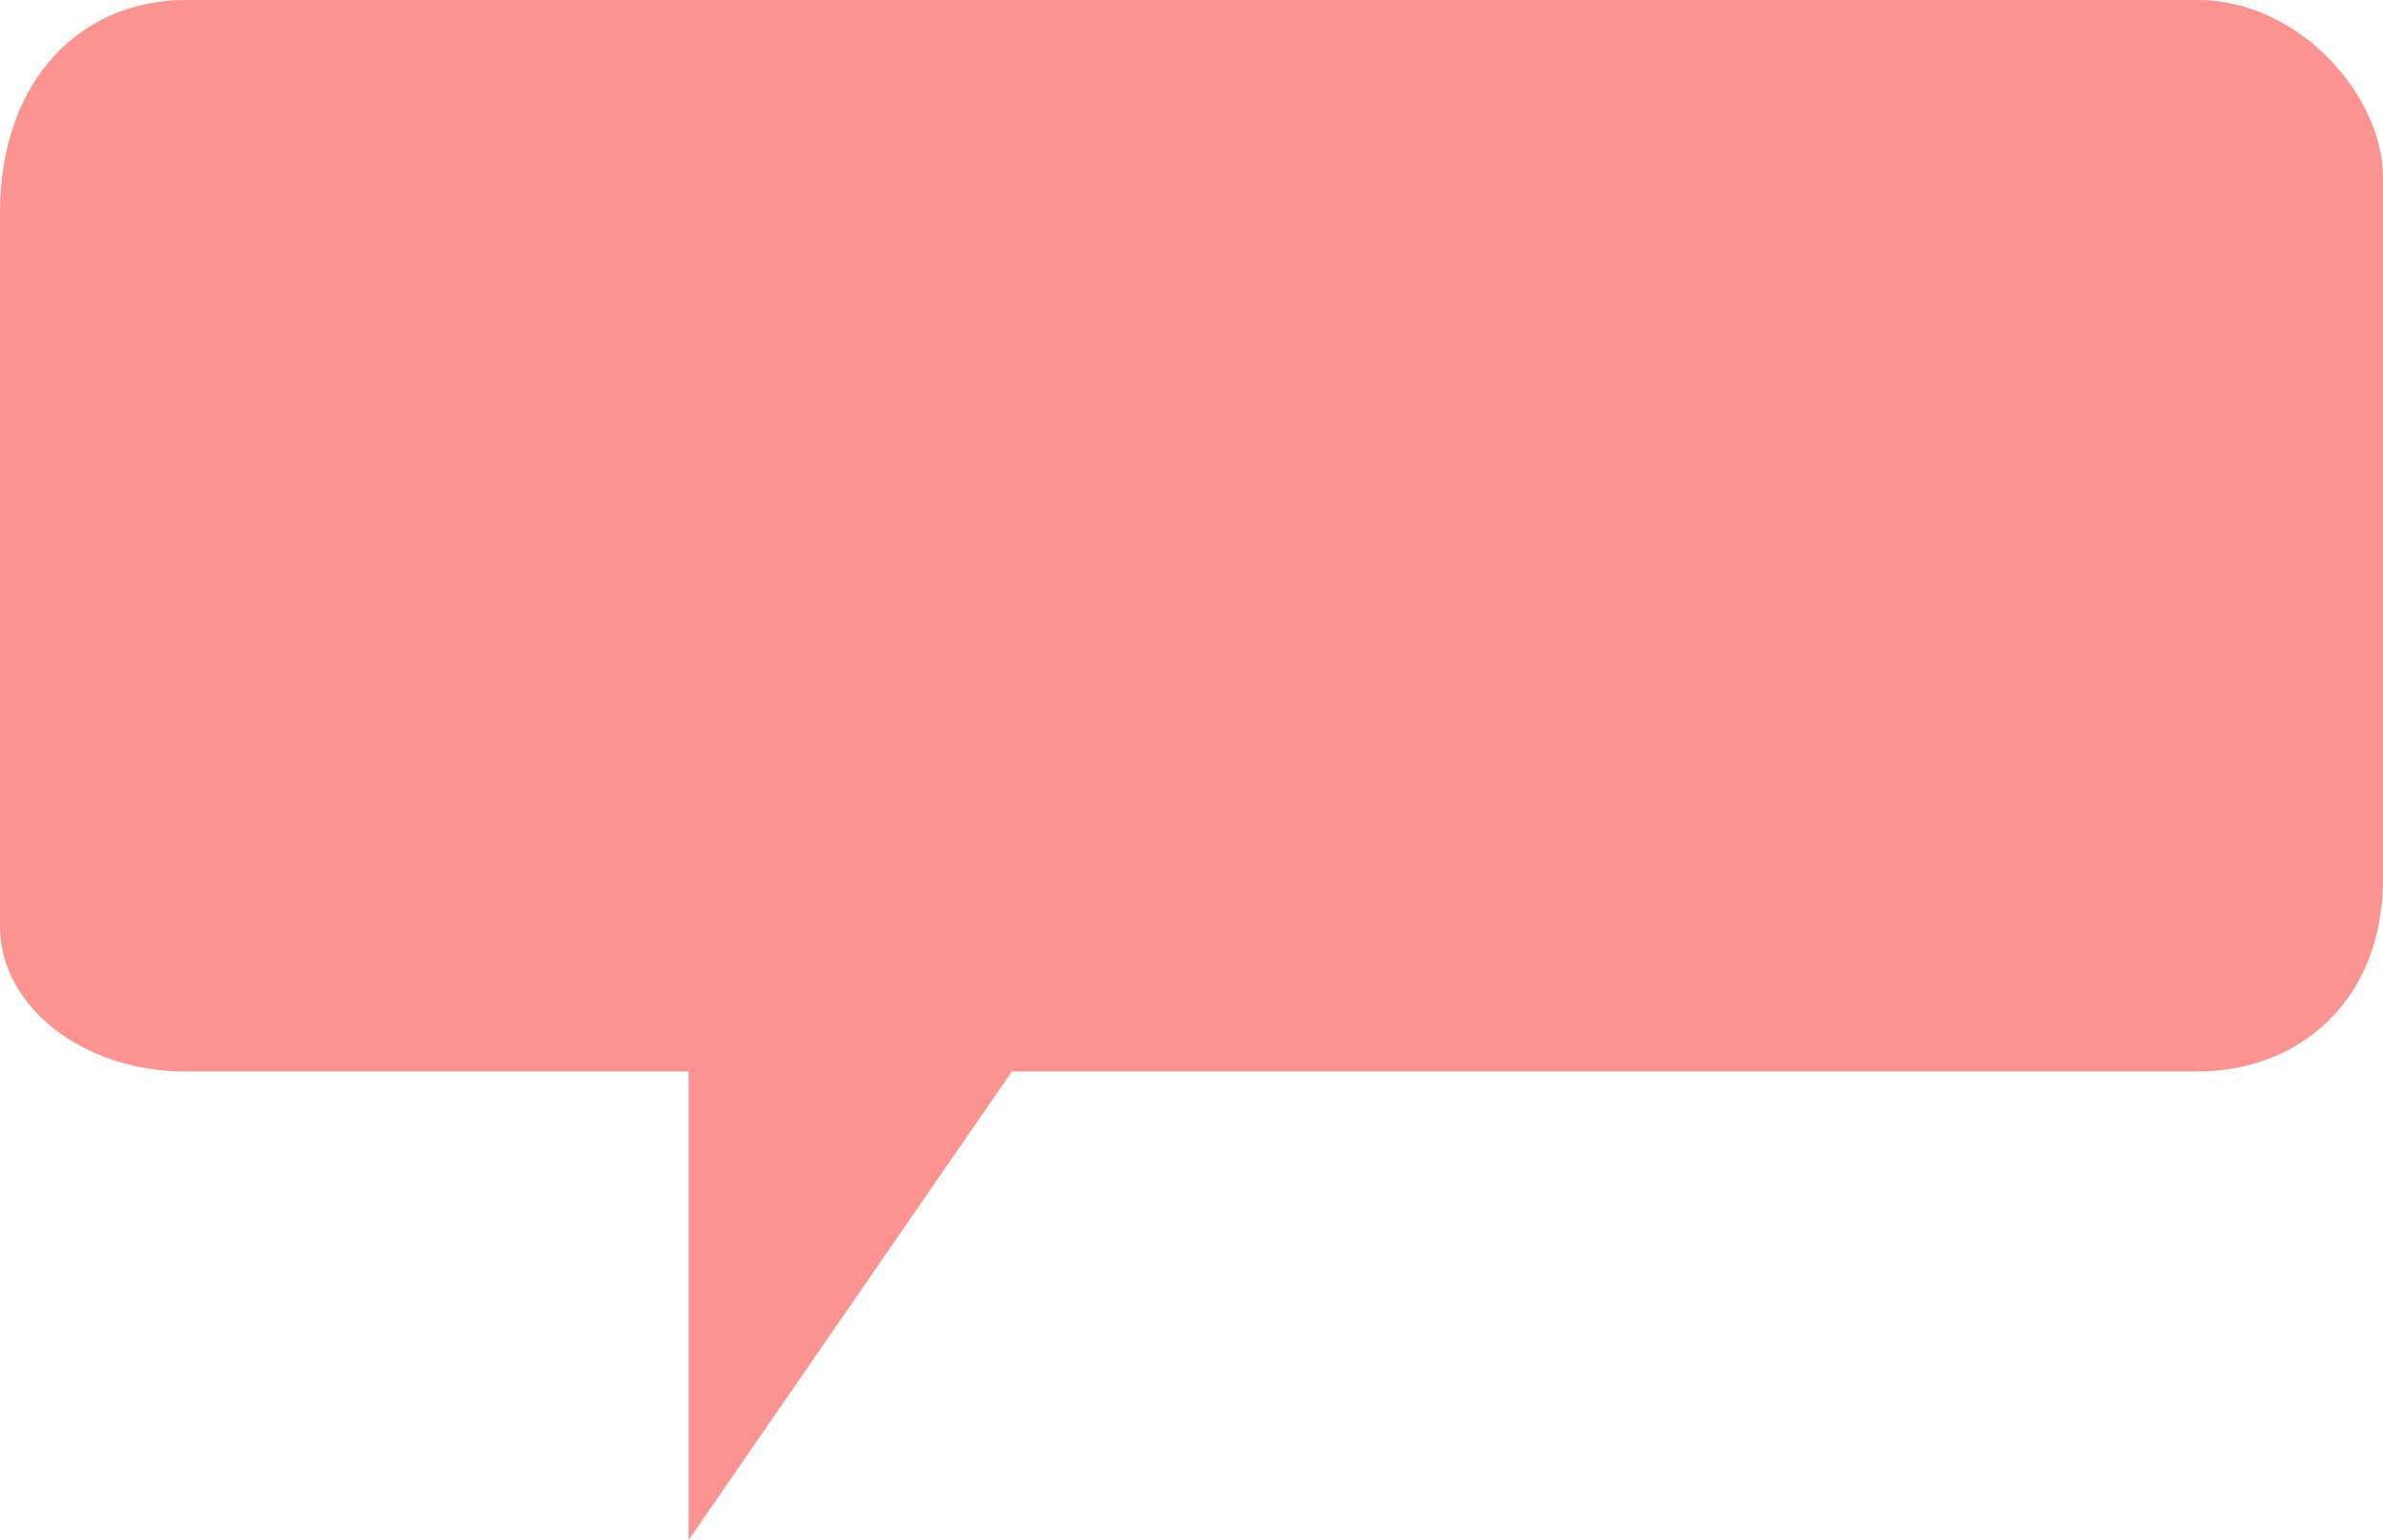 <?xml version="1.0" encoding="UTF-8"?> <!-- Generator: Adobe Illustrator 22.1.0, SVG Export Plug-In . SVG Version: 6.00 Build 0) --> <svg xmlns="http://www.w3.org/2000/svg" xmlns:xlink="http://www.w3.org/1999/xlink" id="Слой_1" x="0px" y="0px" viewBox="0 0 278.6 180.1" style="enable-background:new 0 0 278.6 180.1;" xml:space="preserve"> <style type="text/css"> .st0{fill:#FB9390;} </style> <g id="Слой_2_1_"> <g id="Слой_1-2"> <path class="st0" d="M21.7,0h235.2c12,0,21.7,11.3,21.7,20.7v82.1c0,14.1-9.7,22.5-21.7,22.5H118.3l-37.8,54.8v-54.8H21.7 c-12,0-21.7-7.6-21.7-17V24.9C0,9.1,9.7,0,21.7,0z"></path> </g> </g> </svg> 